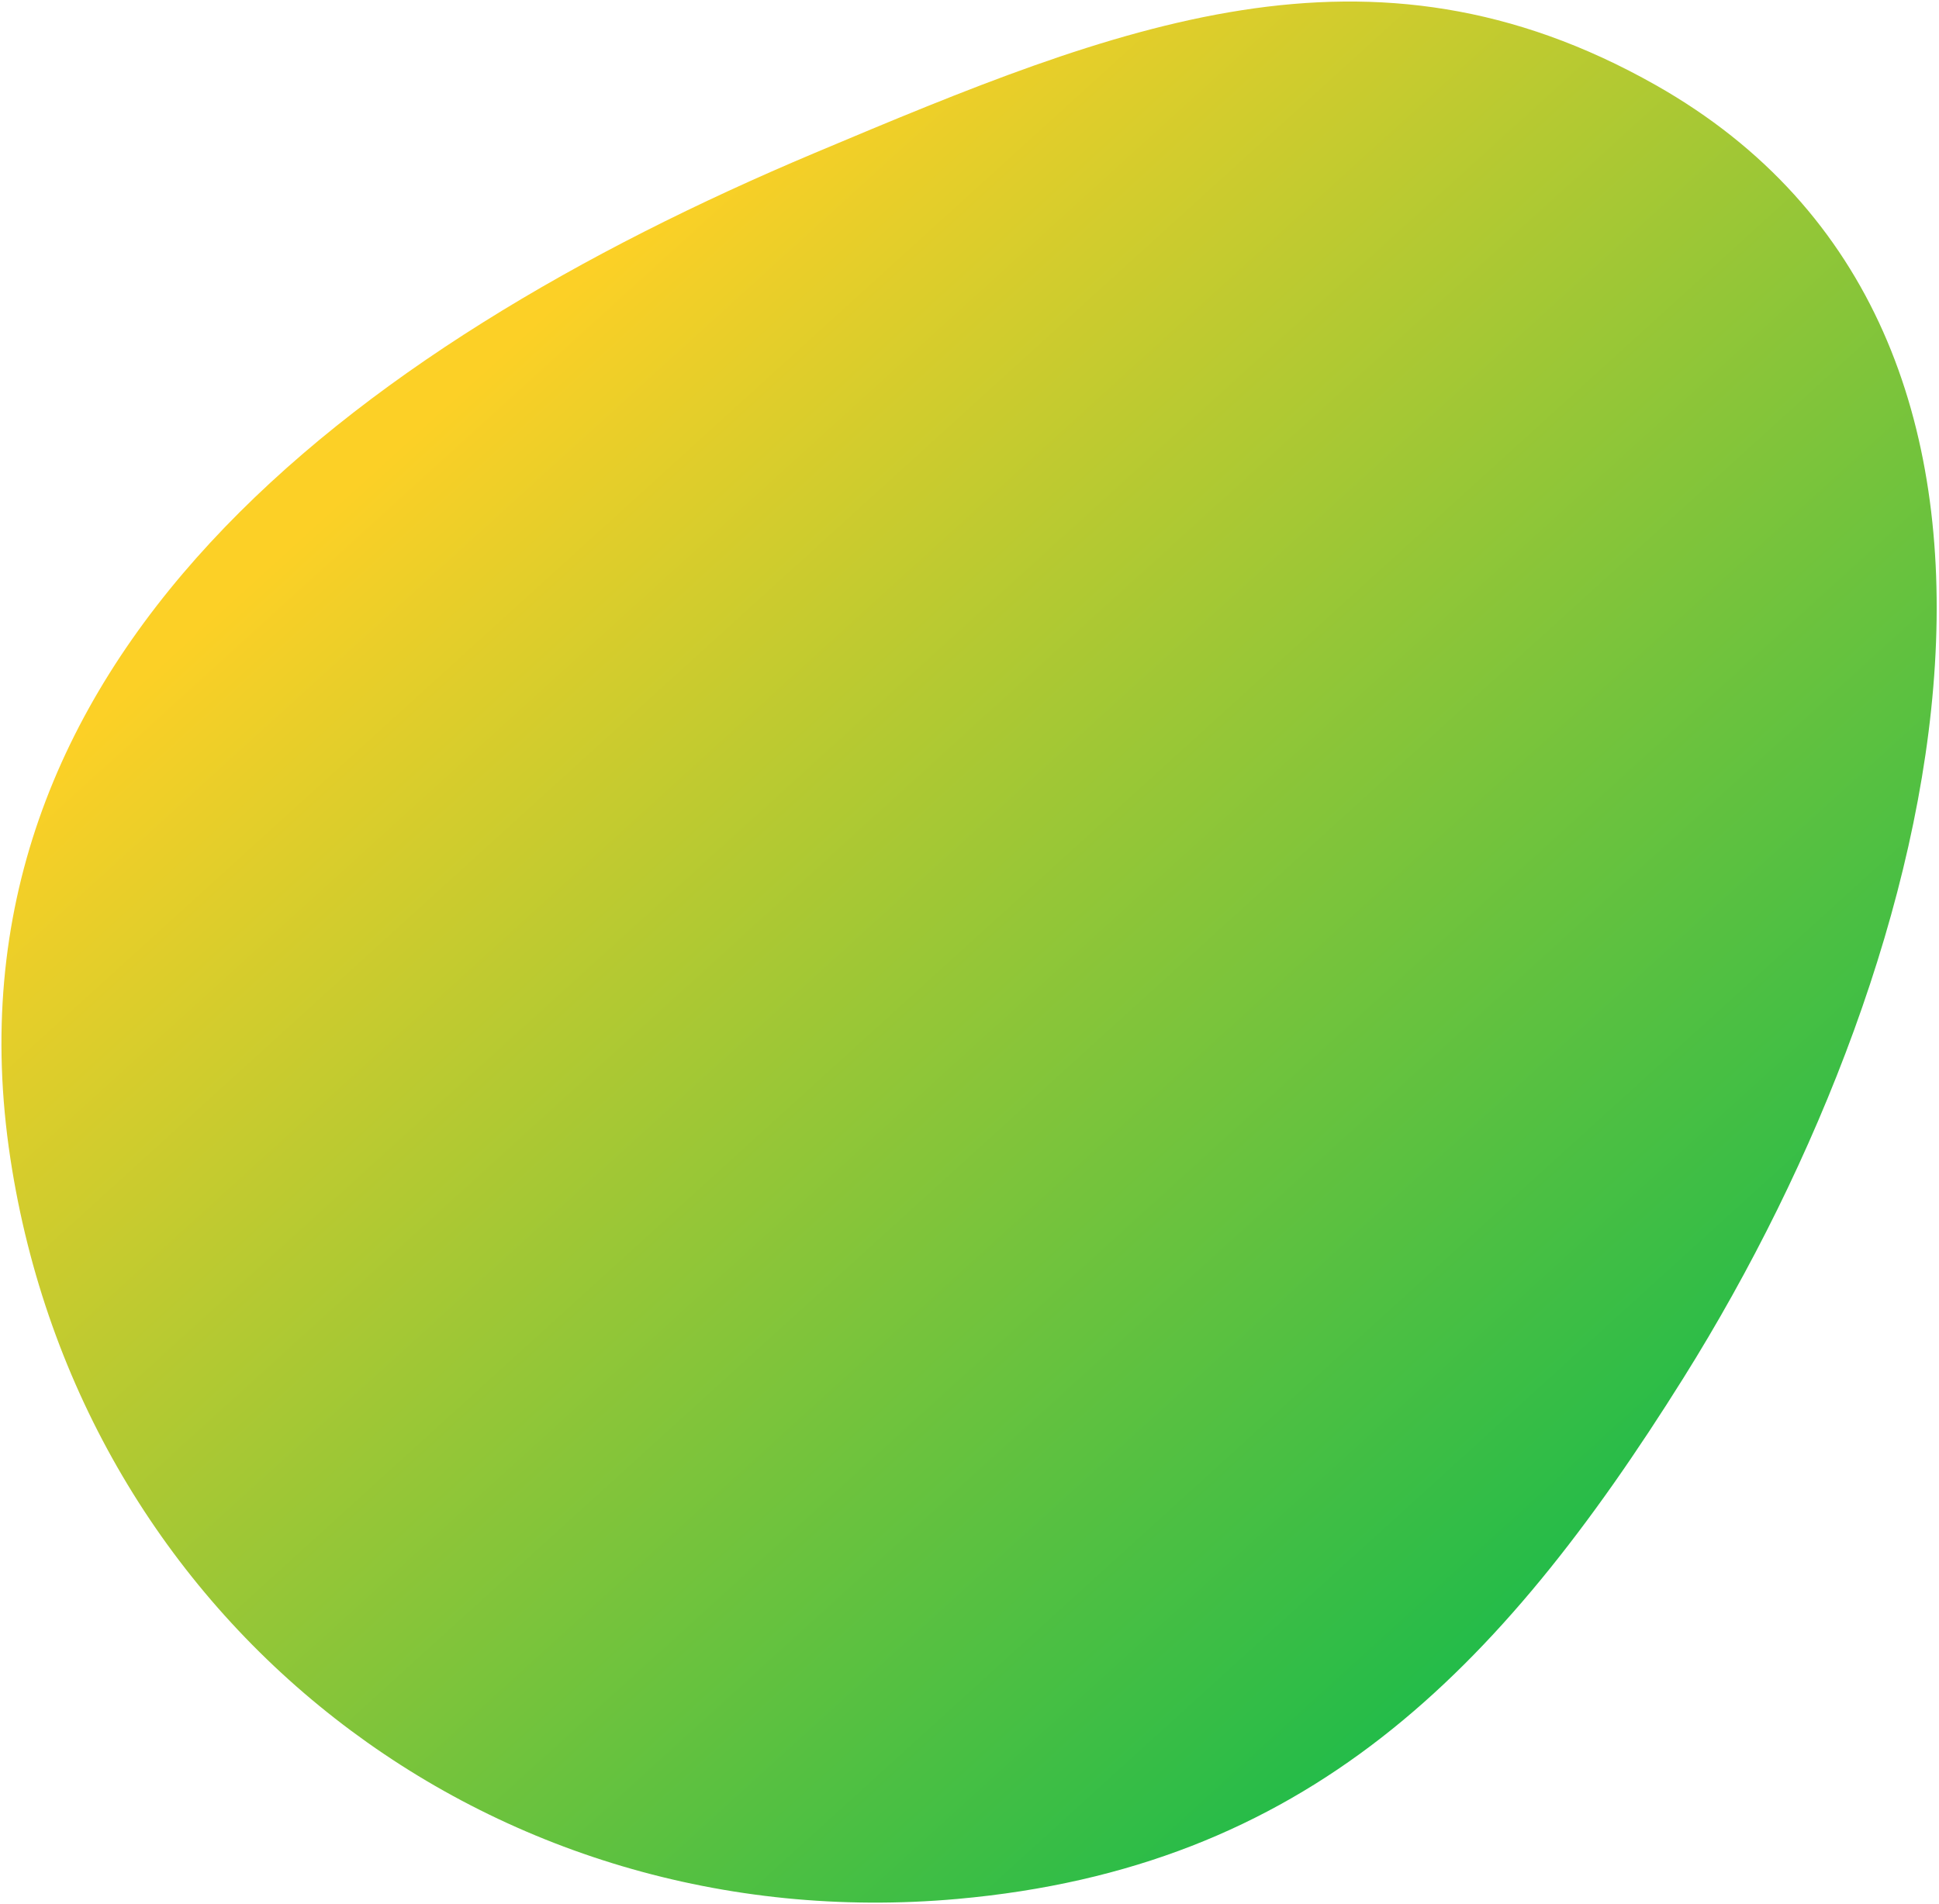<?xml version="1.0" encoding="UTF-8"?> <svg xmlns="http://www.w3.org/2000/svg" width="558" height="548" viewBox="0 0 558 548" fill="none"> <path d="M275.5 546.5C140.966 558.526 23.372 467.025 3 333.5C-18.833 190.397 101.083 100.169 234.5 44C321.885 7.21 393.984 -22.198 476.5 24.5C602.963 96.067 561.591 273.326 484.5 396.5C431.2 481.66 375.566 537.554 275.5 546.5Z" fill="url(#paint0_linear_1787_4890)"></path> <defs> <linearGradient id="paint0_linear_1787_4890" x1="473" y1="449" x2="132.5" y2="74.5" gradientUnits="userSpaceOnUse"> <stop stop-color="#1EBB4A"></stop> <stop offset="0.945" stop-color="#FCD026"></stop> </linearGradient> </defs> </svg> 